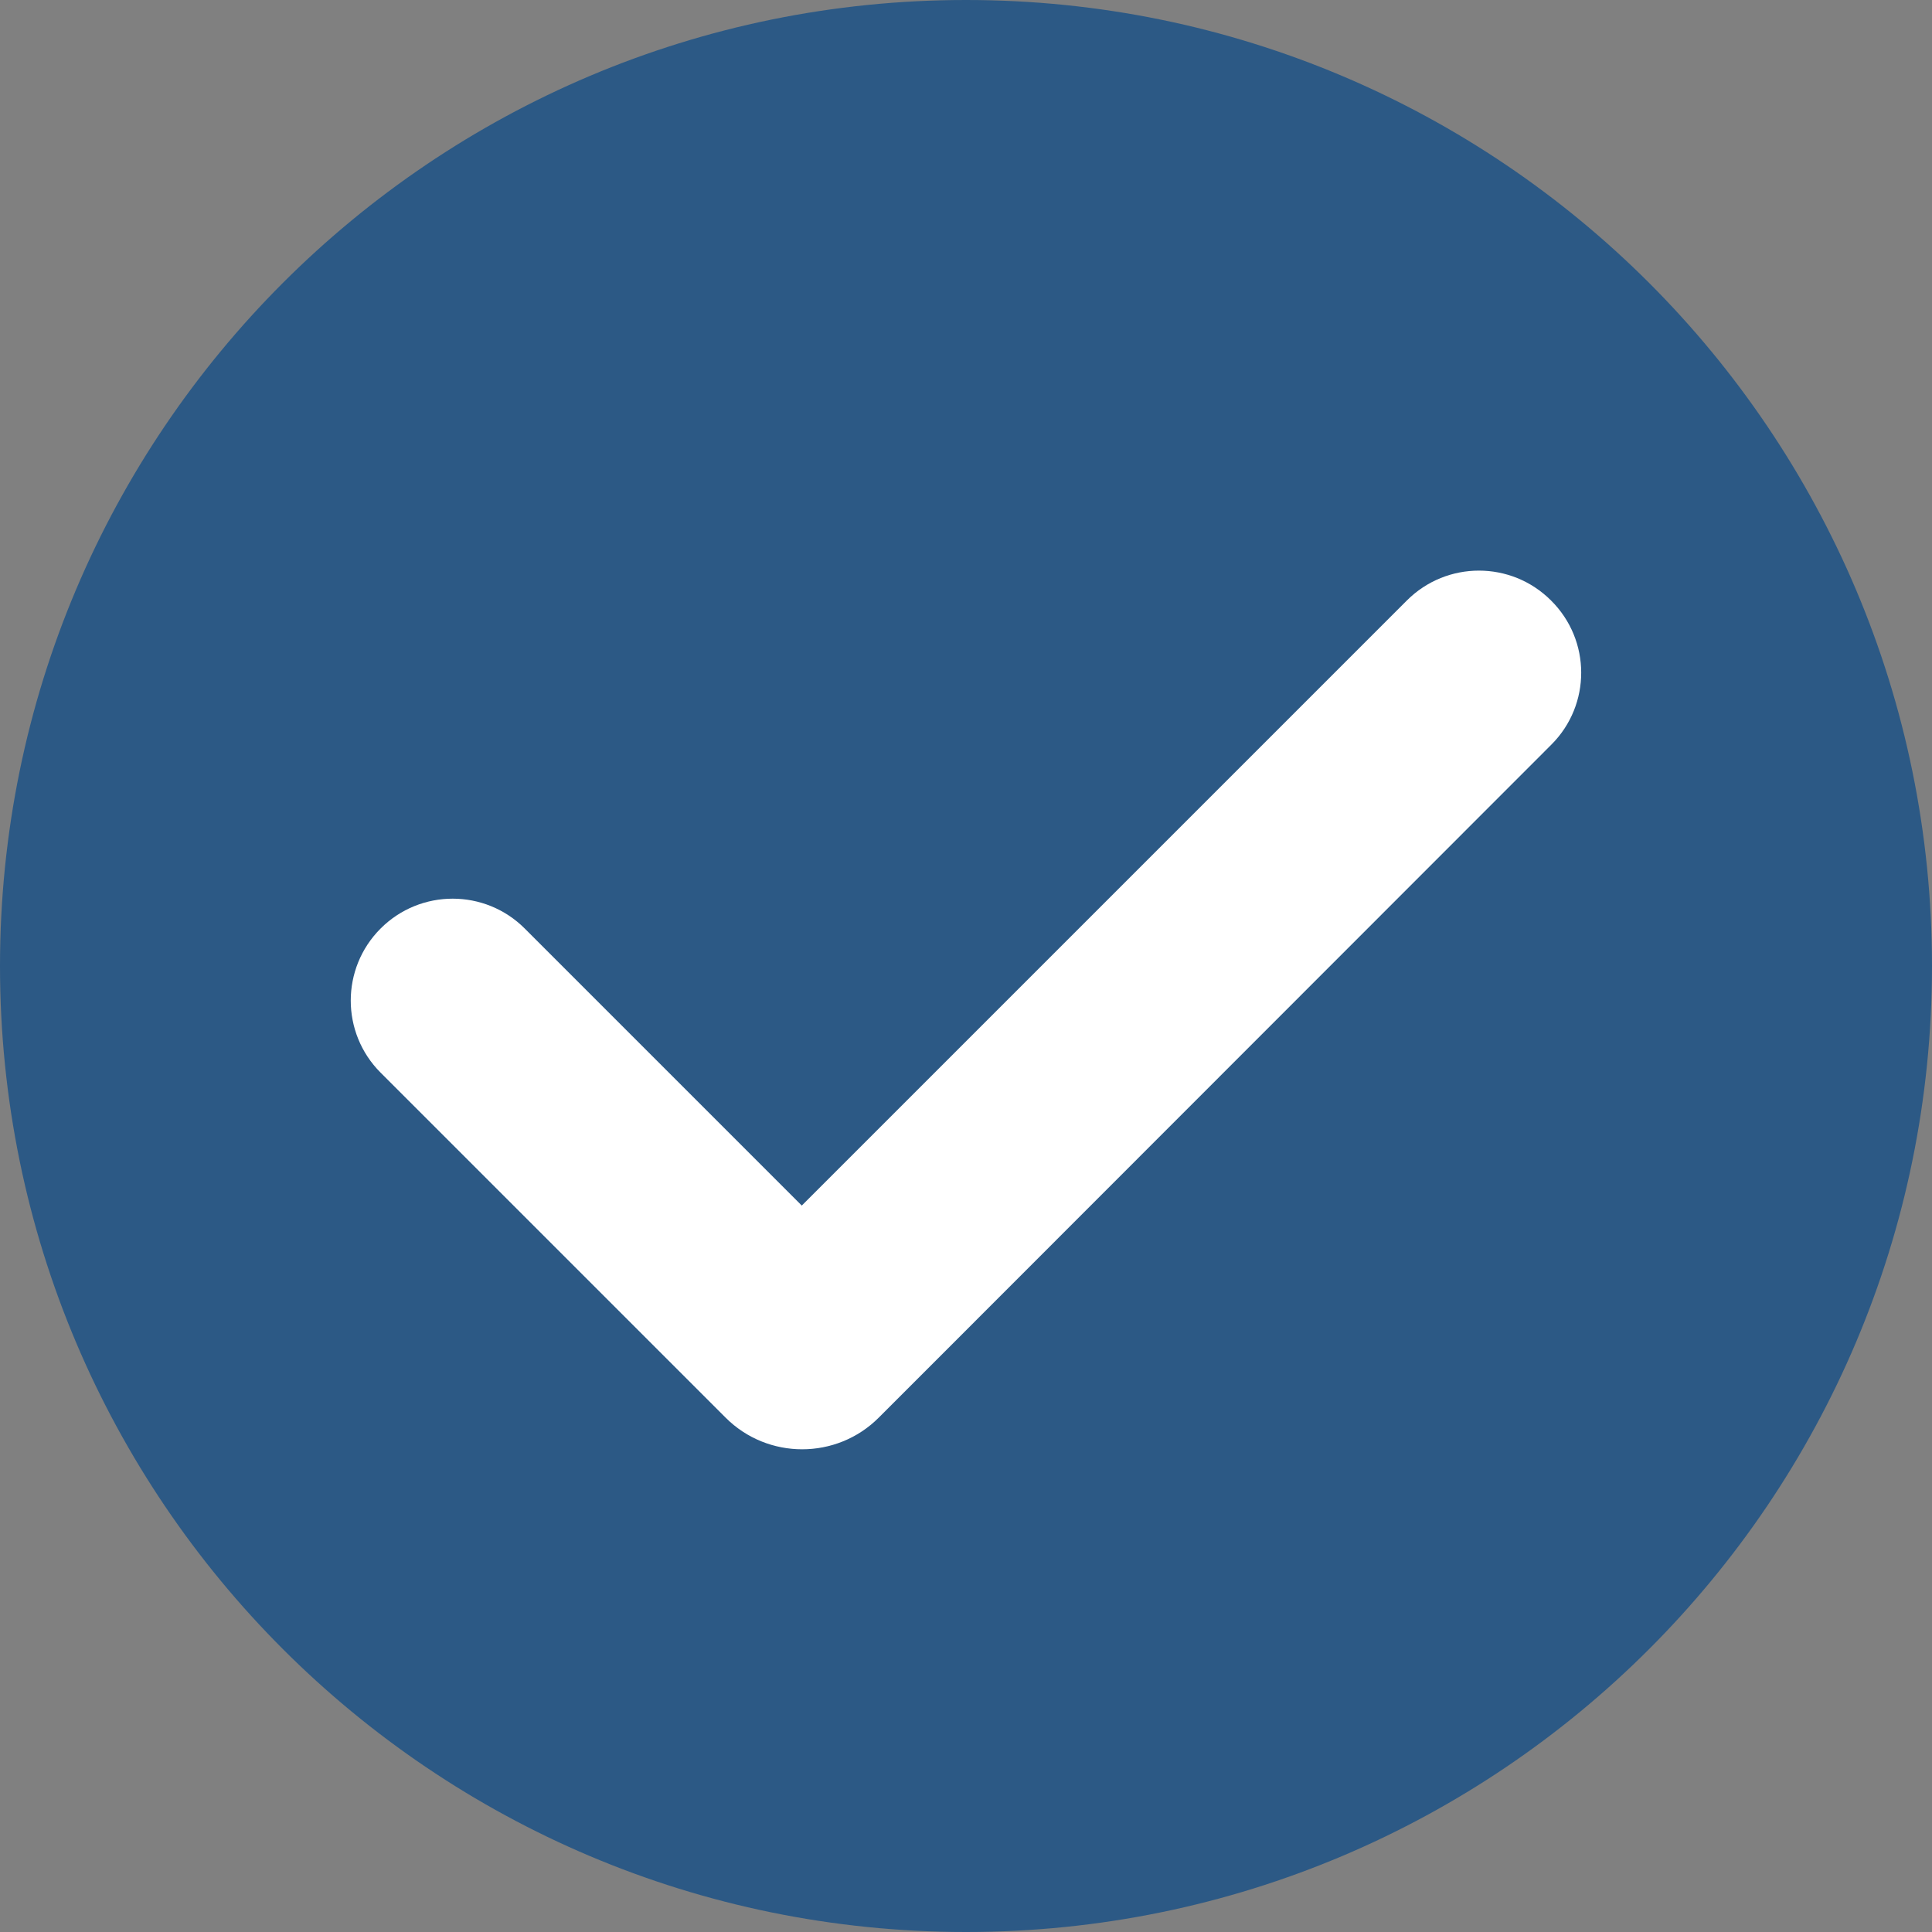 <svg version="1.0" preserveAspectRatio="xMidYMid meet" height="1500" viewBox="0 0 1125 1125" zoomAndPan="magnify" width="1500" xmlns:xlink="http://www.w3.org/1999/xlink" xmlns="http://www.w3.org/2000/svg"><rect x="0" y="0" width="1125" height="1125" fill="#808080" stroke="none"/><path fill-rule="nonzero" fill-opacity="1" d="M 1125 562.5 C 1125 873.227 873.227 1125 562.5 1125 C 251.773 1125 0 873.227 0 562.5 C 0 251.773 251.773 0 562.5 0 C 873.227 0 1125 251.773 1125 562.5 Z M 1125 562.5" fill="#2c5985"></path><path fill-rule="nonzero" fill-opacity="1" d="M 903.375 433.574 L 551.023 786.148 L 511.648 825.523 C 487.125 850.051 447.074 850.051 422.551 825.523 L 221.625 624.602 C 198.449 601.426 198.449 563.852 221.625 540.676 C 244.801 517.5 282.375 517.5 305.551 540.676 L 466.875 702 L 819.227 349.648 C 842.398 326.477 879.977 326.477 903.148 349.648 C 926.551 372.824 926.551 410.398 903.375 433.574 Z M 903.375 433.574" fill="#ffffff"></path></svg>